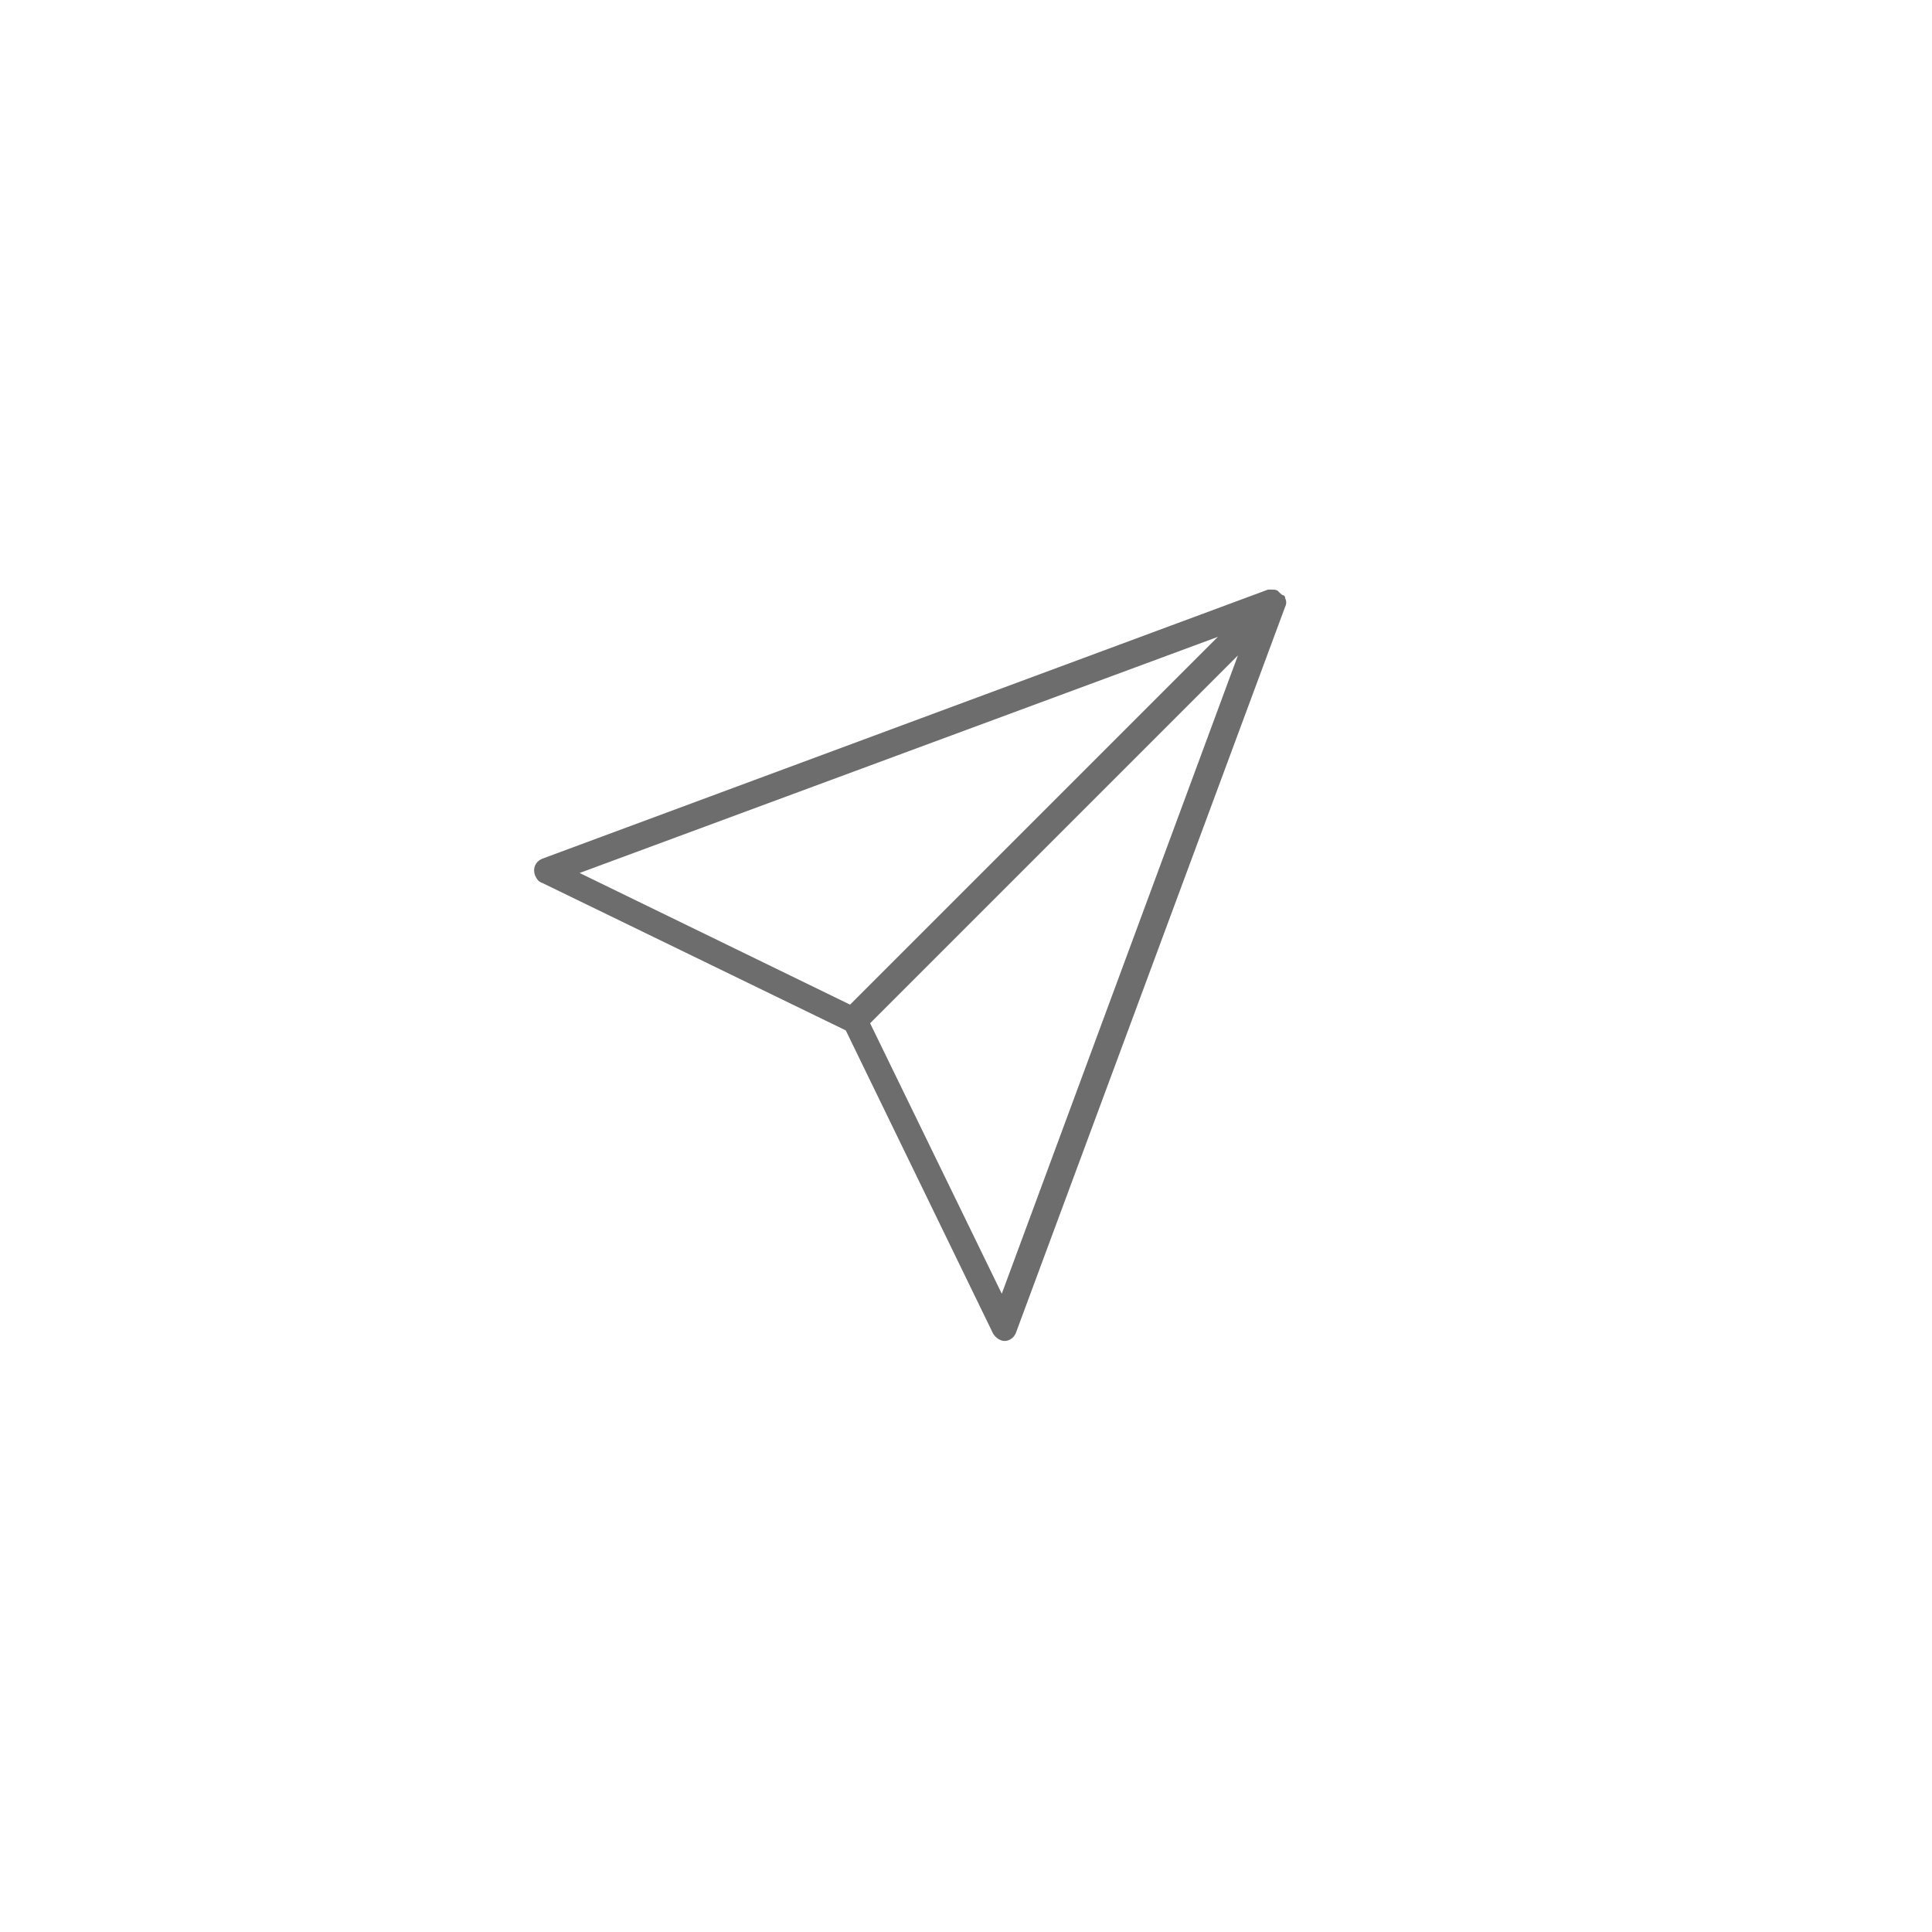 <?xml version="1.0" encoding="utf-8"?>
<!-- Generator: Adobe Illustrator 27.7.0, SVG Export Plug-In . SVG Version: 6.00 Build 0)  -->
<svg version="1.1" id="Layer_1" xmlns="http://www.w3.org/2000/svg" xmlns:xlink="http://www.w3.org/1999/xlink" x="0px" y="0px"
	 viewBox="0 0 135 135" style="enable-background:new 0 0 135 135;" xml:space="preserve">
<style type="text/css">
	.st0{fill:#FFFFFF;fill-opacity:0;}
	.st1{fill:#6D6D6D;}
</style>
<g id="Group_2366" transform="translate(-13 -1300)">
	<rect id="Rectangle_1461" x="29" y="1313" class="st0" width="104" height="104"/>
	<path id="noun_deliver_3376095" class="st1" d="M102.4,1341.4l-0.1-0.1c-0.1-0.1-0.3-0.1-0.4-0.1l0,0c-0.1,0-0.2,0-0.2,0l0,0
		l-0.1,0L50.9,1360c-0.5,0.2-0.7,0.7-0.5,1.2c0.1,0.2,0.2,0.4,0.5,0.5l21.2,10.3l10.3,21.2c0.2,0.3,0.5,0.5,0.8,0.5h0
		c0.4,0,0.7-0.3,0.8-0.6l18.8-50.7l0,0c0.1-0.2,0.1-0.4,0-0.6l0,0c0-0.1,0-0.1-0.1-0.2l0,0C102.6,1341.6,102.5,1341.5,102.4,1341.4
		L102.4,1341.4z M53.5,1361l44.6-16.5l-25.7,25.7L53.5,1361z M83,1390.4l-9.2-18.9l25.7-25.7L83,1390.4z"/>
</g>
</svg>
